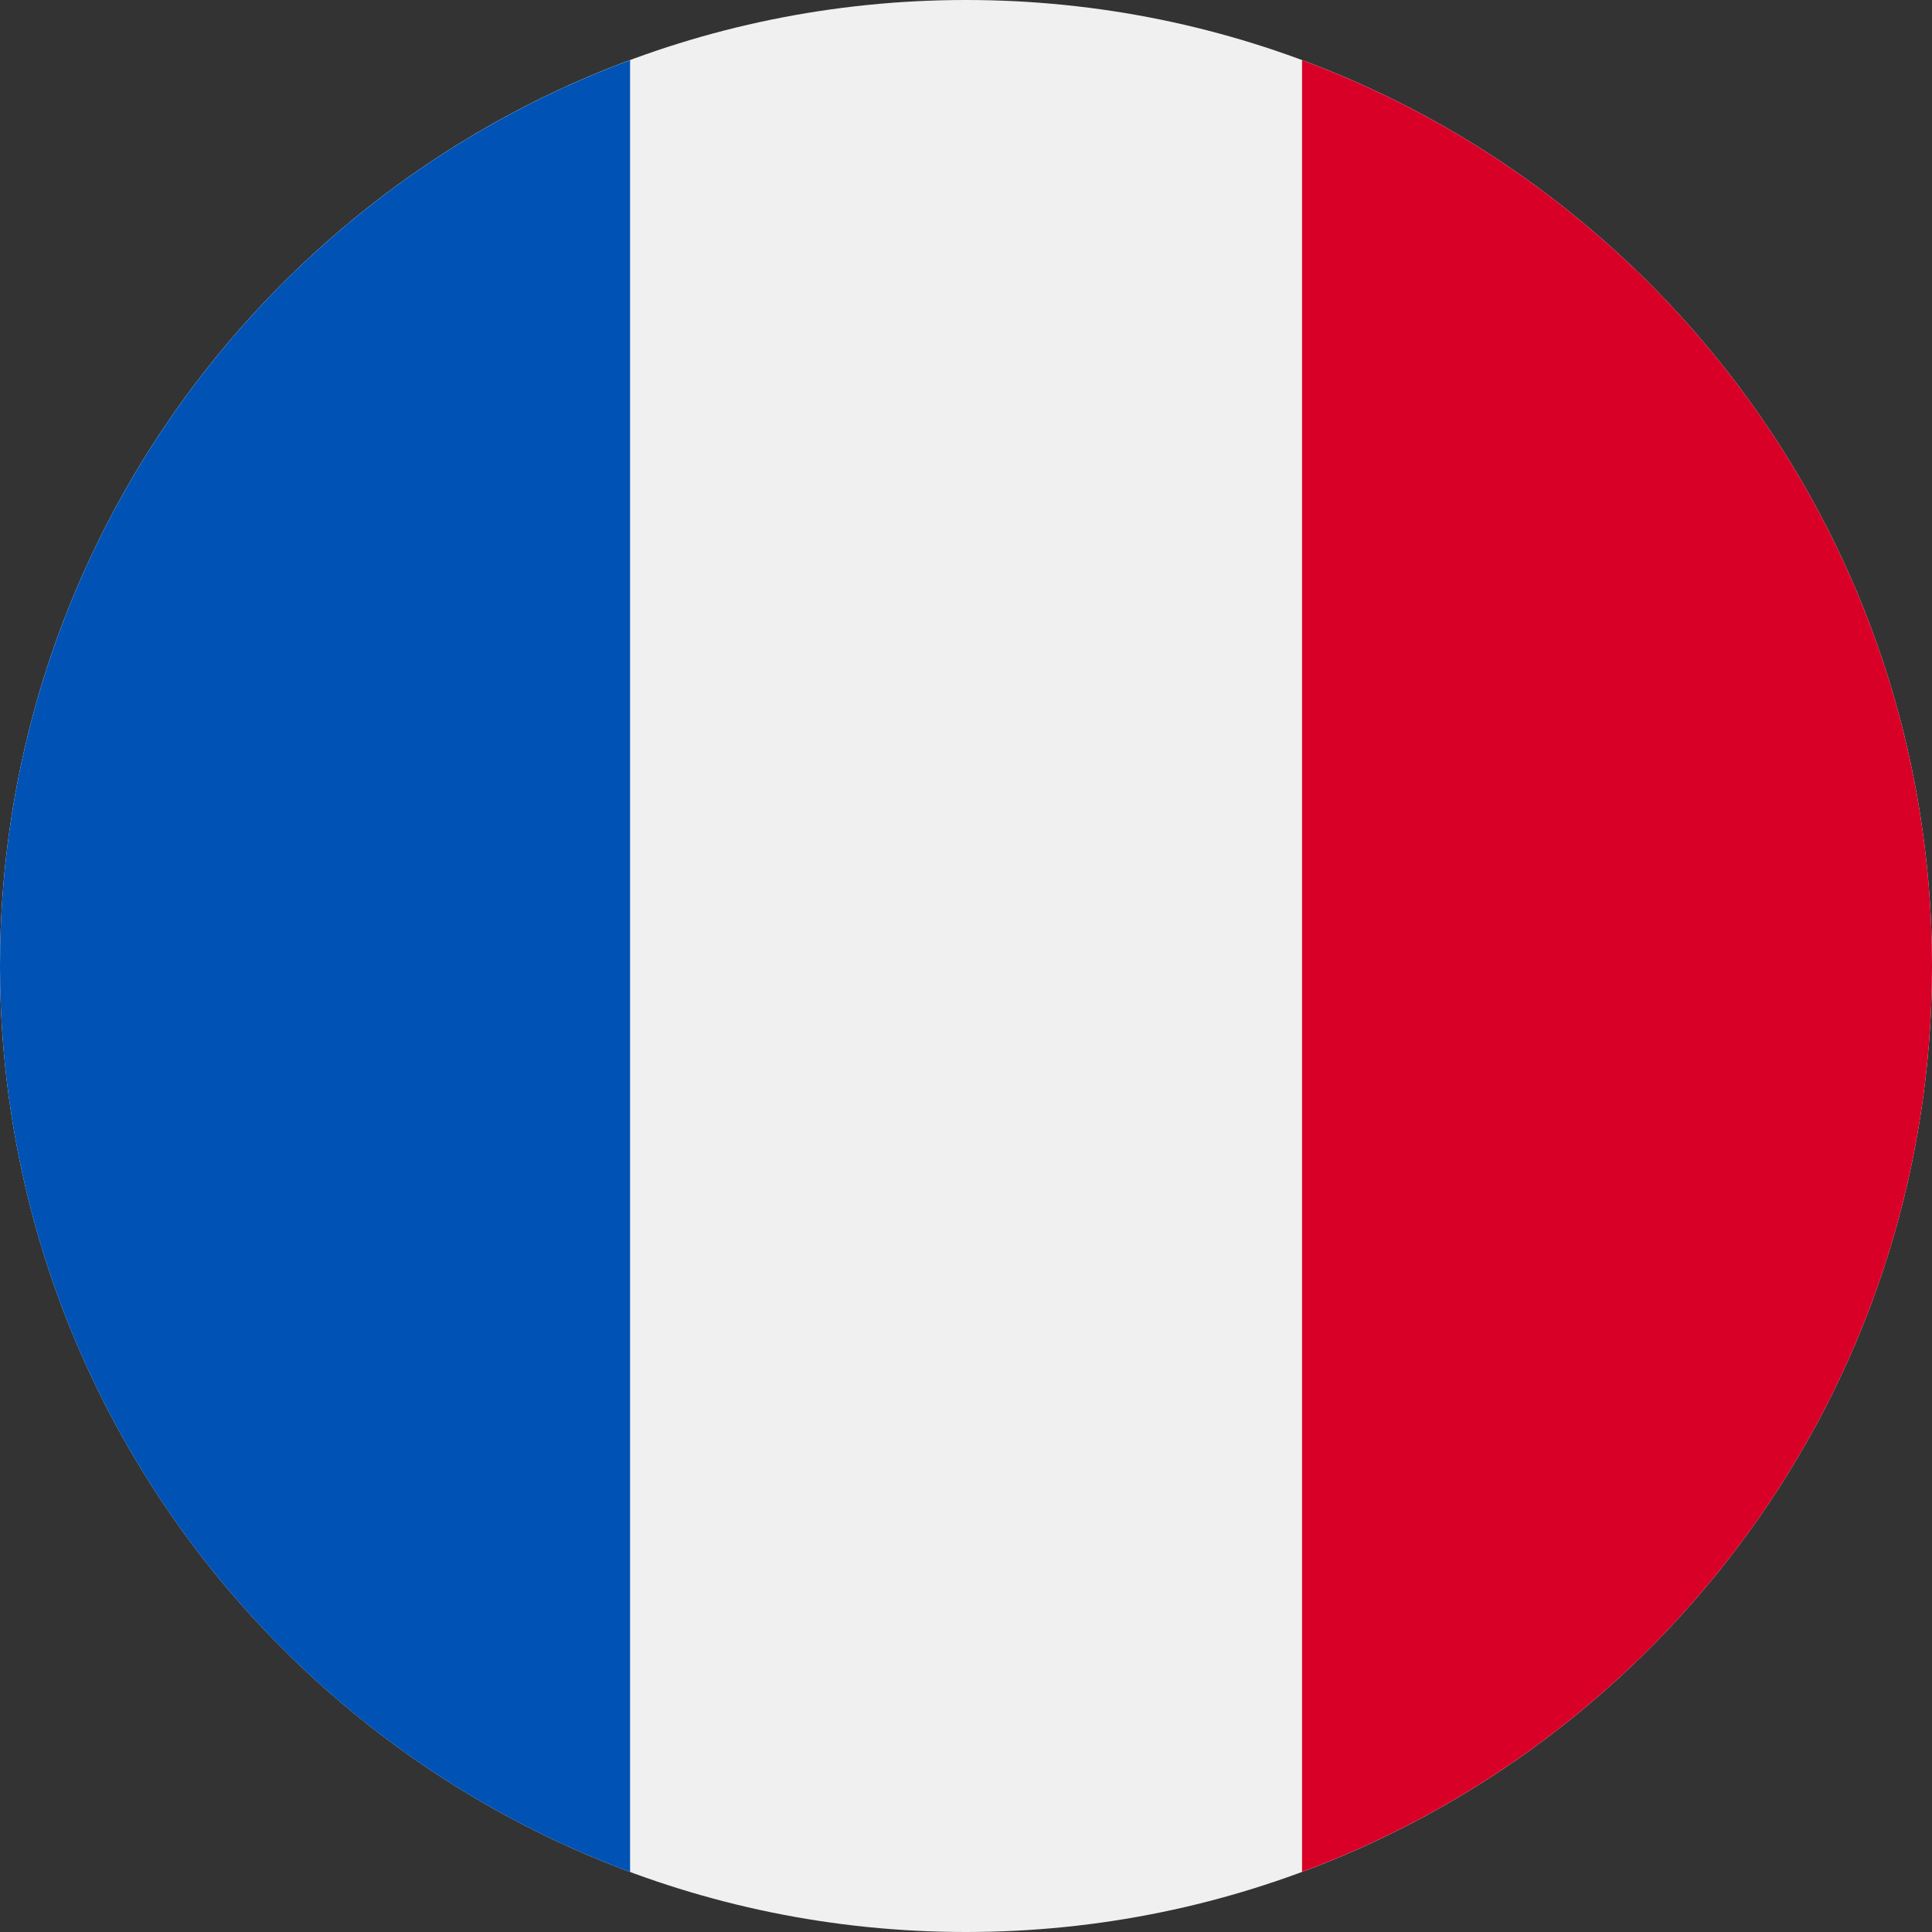 <svg width="16" height="16" viewBox="0 0 16 16" fill="none" xmlns="http://www.w3.org/2000/svg">
<rect x="0" y="0" width="16" height="16" fill="#333333" stroke="none"/>
<g clip-path="url(#clip0_1068_38380)">
<path d="M8 16C12.418 16 16 12.418 16 8C16 3.582 12.418 0 8 0C3.582 0 0 3.582 0 8C0 12.418 3.582 16 8 16Z" fill="#F0F0F0"/>
<path d="M16 8C16 4.56 13.829 1.628 10.783 0.498V15.502C13.829 14.372 16 11.44 16 8Z" fill="#D80027"/>
<path d="M0 8.001C0 11.44 2.171 14.373 5.218 15.503V0.498C2.171 1.628 0 4.561 0 8.001Z" fill="#0052B4"/>
</g>
<defs>
<clipPath id="clip0_1068_38380">
<rect width="16" height="16" fill="white"/>
</clipPath>
</defs>
</svg>

